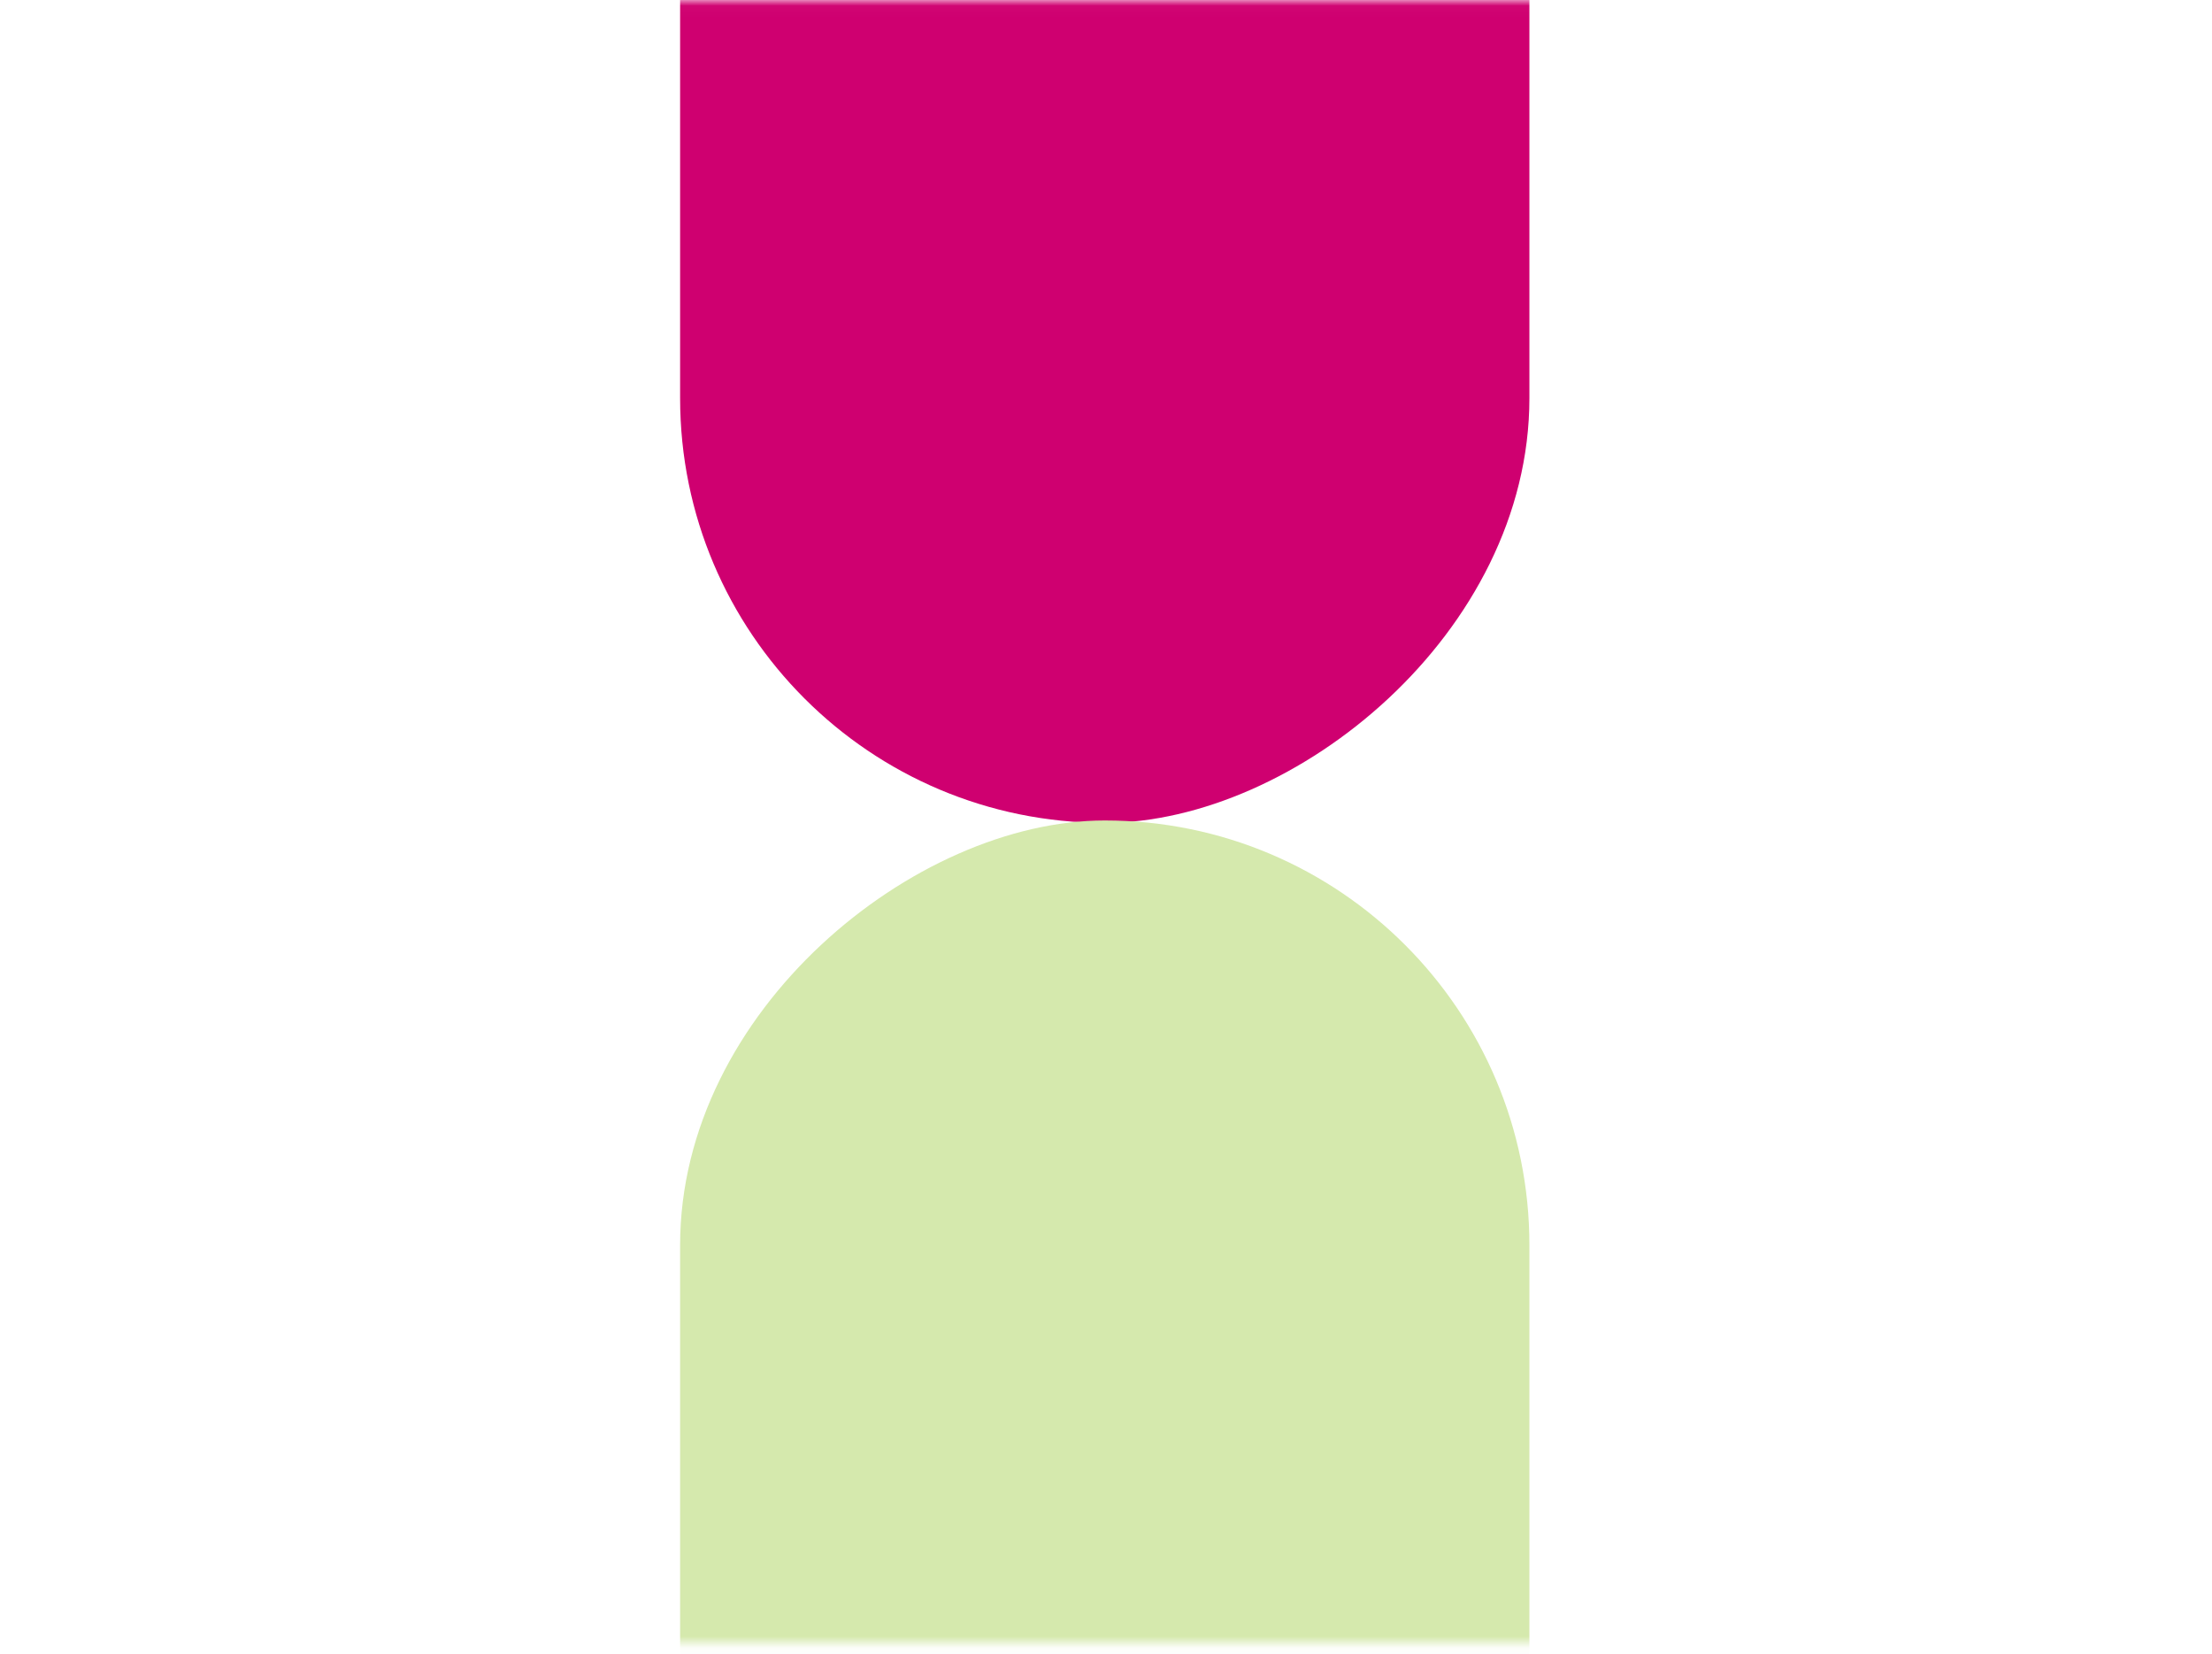 <?xml version="1.0" encoding="UTF-8"?> <svg xmlns="http://www.w3.org/2000/svg" width="194" height="145" viewBox="0 0 194 145" fill="none"> <mask id="mask0_221_456" style="mask-type:alpha" maskUnits="userSpaceOnUse" x="0" y="0" width="194" height="145"> <rect x="193.383" y="0.024" width="144.052" height="192.984" transform="rotate(90 193.383 0.024)" fill="white"></rect> </mask> <g mask="url(#mask0_221_456)"> <rect x="134.134" y="-96.875" width="169.03" height="74.486" rx="37.243" transform="rotate(90 134.134 -96.875)" fill="#CF0070"></rect> <rect x="134.134" y="71.945" width="169.03" height="74.486" rx="37.243" transform="rotate(90 134.134 71.945)" fill="#D5E9AD"></rect> </g> </svg> 